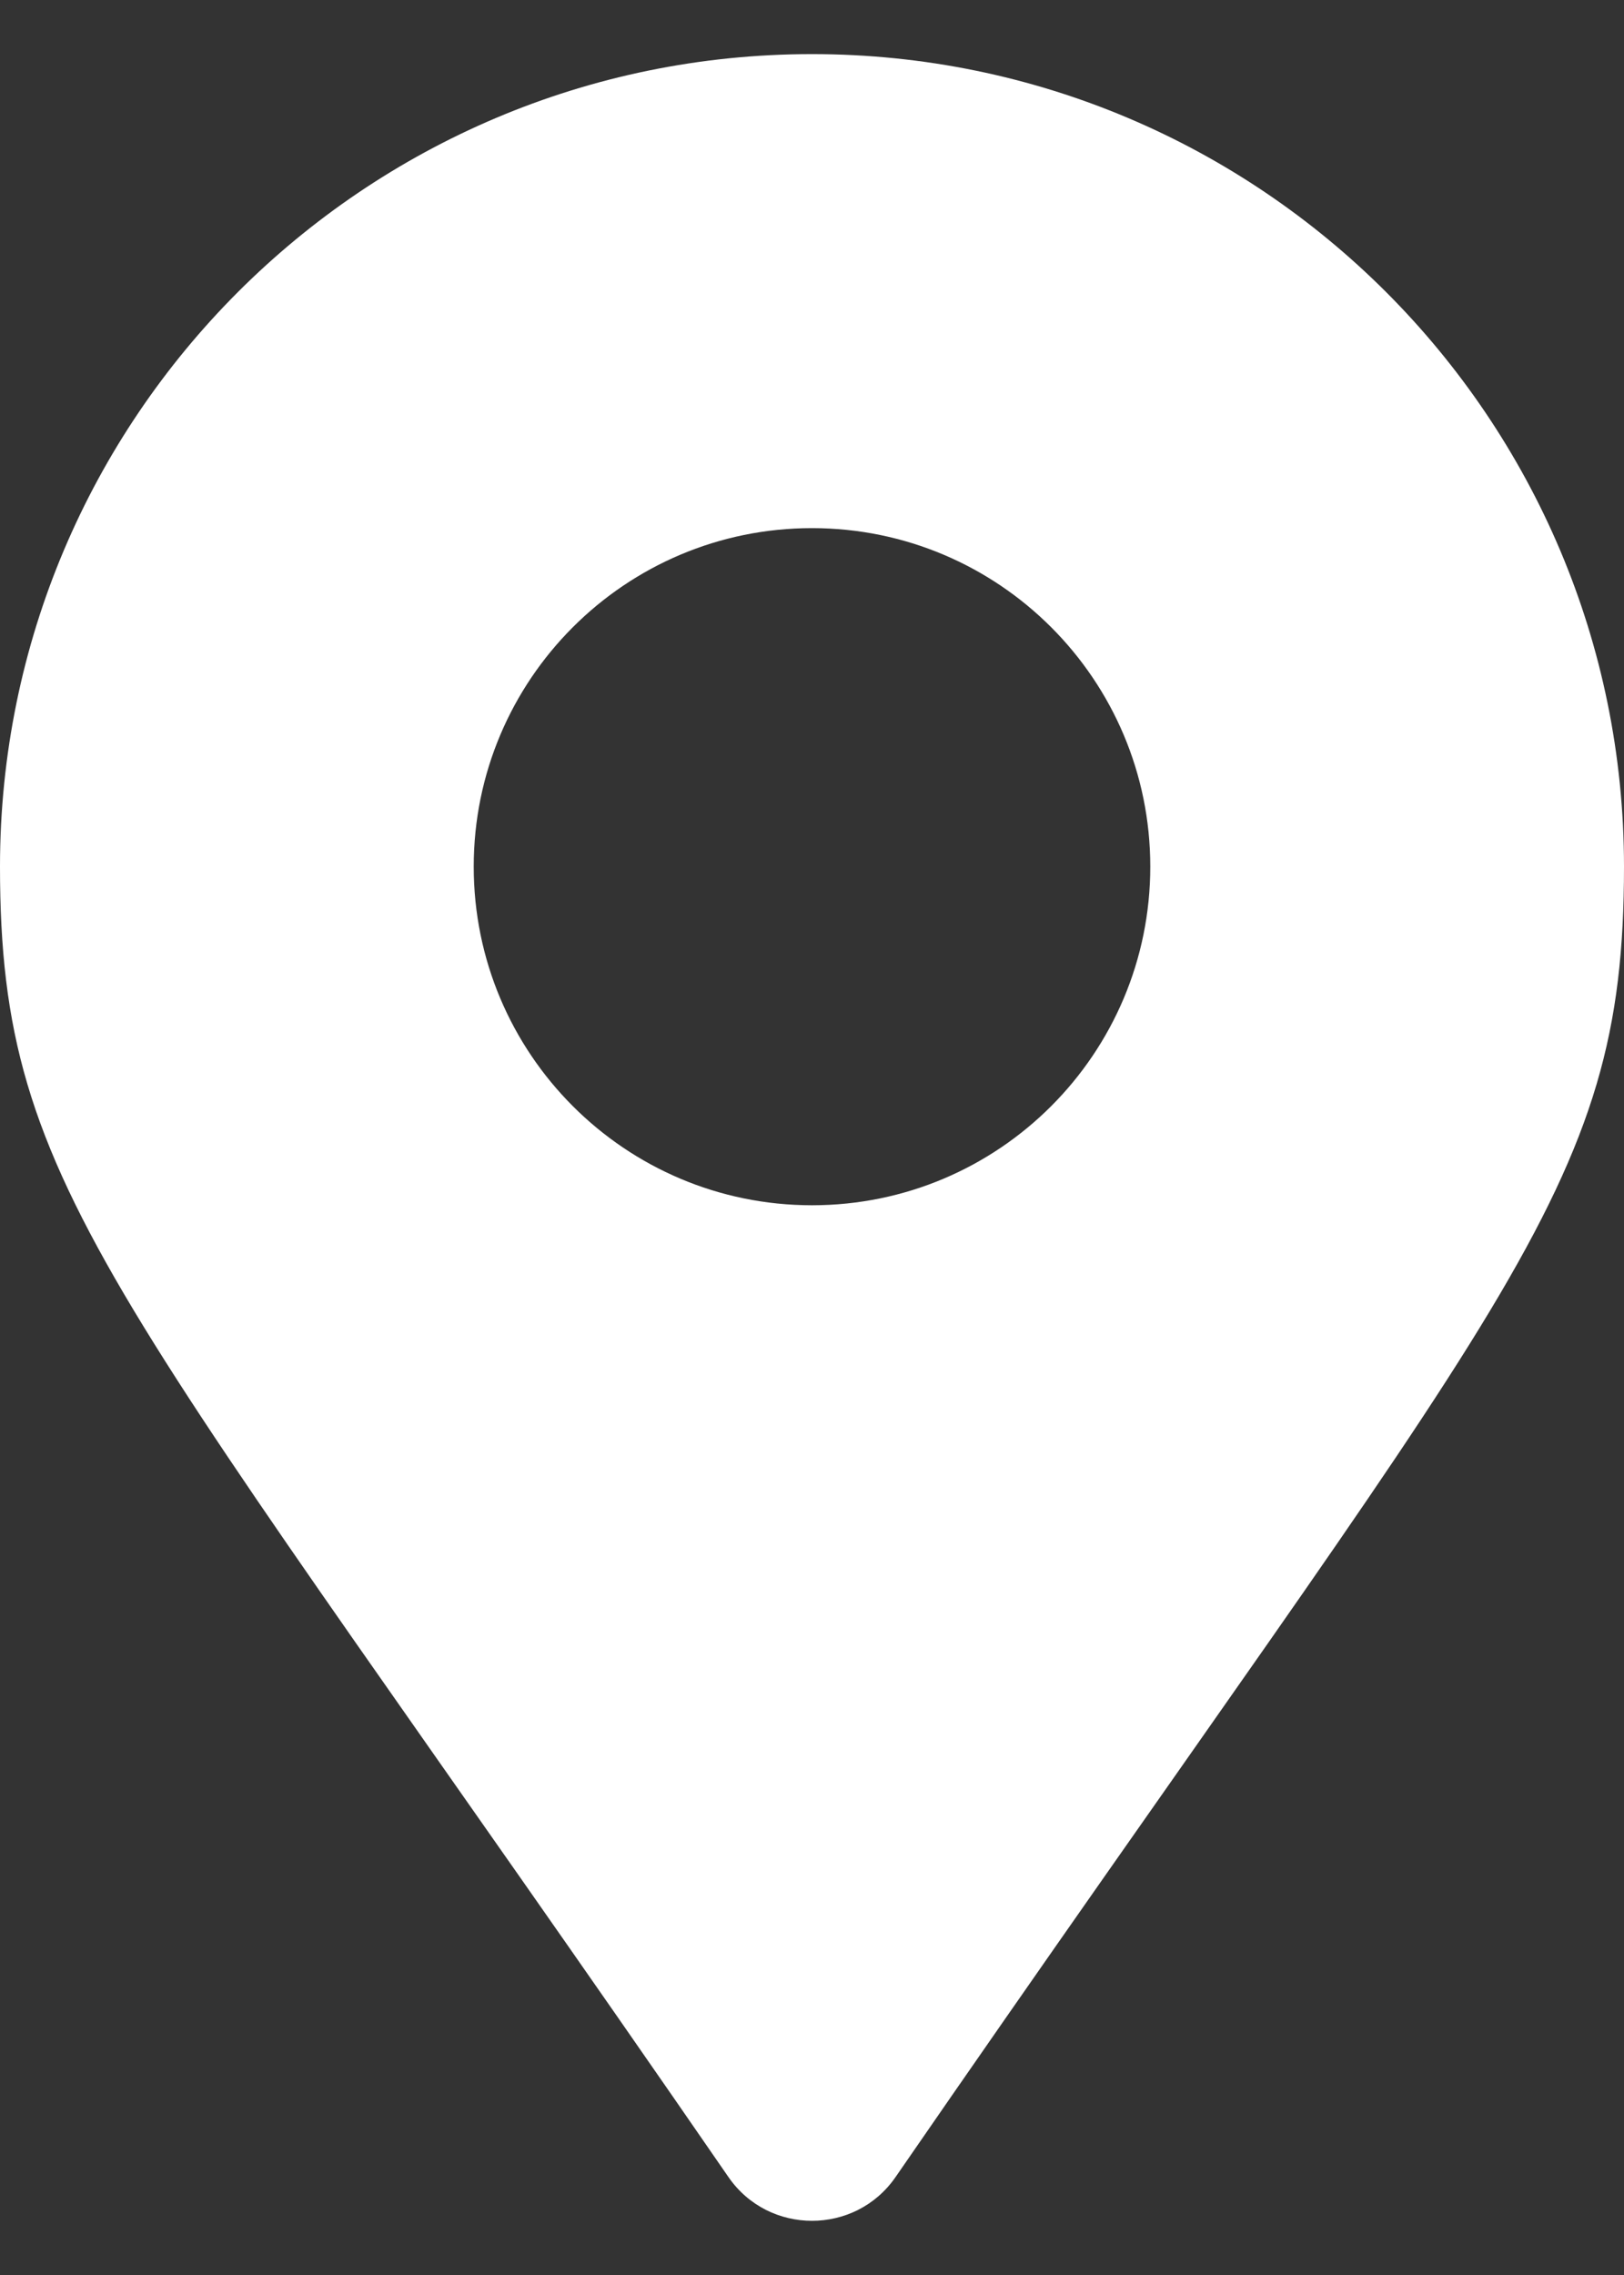 <svg width="10" height="14" viewBox="0 0 10 14" fill="none" xmlns="http://www.w3.org/2000/svg">
<rect x="0" y="0" width="10" height="14" fill="#333333" stroke="none"/>
<path d="M4.486 13.398C0.702 7.912 0 7.349 0 5.333C0 2.572 2.239 0.333 5 0.333C7.761 0.333 10 2.572 10 5.333C10 7.349 9.298 7.912 5.514 13.398C5.266 13.756 4.734 13.756 4.486 13.398ZM5 7.417C6.151 7.417 7.083 6.484 7.083 5.333C7.083 4.183 6.151 3.25 5 3.25C3.849 3.25 2.917 4.183 2.917 5.333C2.917 6.484 3.849 7.417 5 7.417Z" fill="white"/>
</svg>
